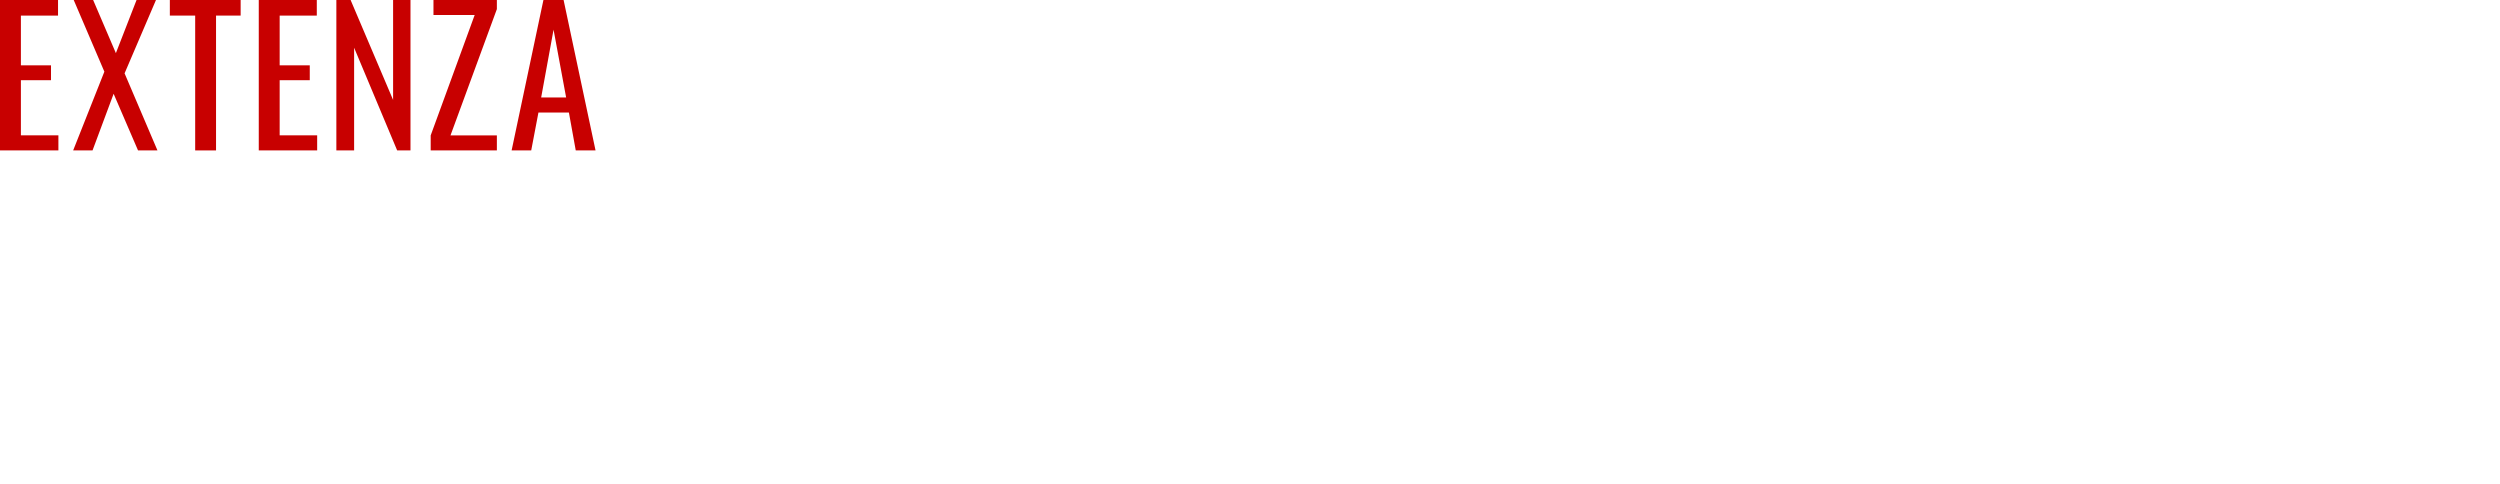 <svg viewBox="0 0 540.64 104.64" xmlns="http://www.w3.org/2000/svg" xmlns:xlink="http://www.w3.org/1999/xlink"><filter id="a" filterUnits="userSpaceOnUse"><feOffset dx="0" dy="0"/><feGaussianBlur result="blur" stdDeviation="4.79"/><feFlood flood-color="#323232" flood-opacity=".3"/><feComposite in2="blur" operator="in"/><feComposite in="SourceGraphic"/></filter><g fill="#fff" filter="url(#a)" stroke="#fff" stroke-linejoin="round" stroke-width="1.28"><path d="m.77 101.7v-49.36h17.77v3.6h-13.1v18.53h10.67v3.41h-10.67v20.35h13.22v3.47z"/><path d="m27.71 101.7v-49.36h3.33l15.65 38.33v-38.33h4v49.36h-3.27l-15.71-38.76v38.76z"/><path d="m72.58 102.37c-3.11 0-5.55-.65-7.31-1.95s-3-3.14-3.73-5.52-1.09-5.13-1.09-8.26v-19.26c0-3.17.35-5.91 1.06-8.23s1.96-4.11 3.76-5.39 4.34-1.92 7.61-1.92c2.95 0 5.29.55 7 1.65 1.72 1.1 2.96 2.7 3.73 4.81s1.15 4.69 1.15 7.74v1.71h-4.37v-1.71c0-2.36-.21-4.31-.64-5.85-.42-1.54-1.16-2.7-2.21-3.47s-2.59-1.16-4.61-1.16c-2.26 0-3.96.49-5.09 1.46-1.13.98-1.87 2.32-2.21 4.02-.34 1.71-.52 3.66-.52 5.85v20.29c0 2.4.21 4.44.64 6.12.42 1.69 1.21 2.99 2.37 3.9s2.78 1.37 4.88 1.37 3.64-.46 4.73-1.37 1.86-2.22 2.3-3.93.67-3.78.67-6.22v-5.79h-7.28v-3.47h11.52v23.89h-2.97l-.55-5.61c-.61 1.87-1.61 3.38-3 4.54s-3.35 1.74-5.85 1.74z"/><path d="m95.02 101.7v-49.36h4.61v49.36z"/><path d="m109.98 101.7v-49.36h3.33l15.65 38.33v-38.33h4v49.36h-3.27l-15.71-38.76v38.76z"/><path d="m143.26 101.7v-49.36h17.77v3.6h-13.1v18.53h10.67v3.41h-10.67v20.35h13.22v3.47z"/><path d="m170.16 101.7v-49.36h17.77v3.6h-13.1v18.53h10.67v3.41h-10.67v20.35h13.22v3.47z"/><path d="m197.1 101.7v-49.36h11.1c3.07 0 5.49.5 7.25 1.49 1.76 1 3.02 2.44 3.79 4.33s1.15 4.13 1.15 6.73c0 1.83-.2 3.56-.61 5.18-.4 1.63-1.09 3.01-2.06 4.14-.97 1.14-2.35 1.89-4.12 2.25l7.52 25.23h-4.49l-7.22-24.25h-7.7v24.25h-4.61zm4.61-27.67h6.25c2.06 0 3.66-.34 4.79-1.04 1.13-.69 1.94-1.71 2.43-3.05s.73-3.03.73-5.06c0-3.05-.53-5.32-1.58-6.83-1.05-1.5-3.13-2.25-6.25-2.25h-6.37v18.22z"/><path d="m230.46 101.7v-49.36h17.77v3.6h-13.1v18.53h10.67v3.41h-10.67v20.35h13.22v3.47z"/><path d="m257.4 101.7v-49.36h10.67c3.44 0 6.11.6 8.03 1.8s3.28 2.89 4.09 5.09 1.21 4.73 1.21 7.62v19.62c0 3.05-.4 5.72-1.21 8.01-.81 2.3-2.14 4.07-4 5.33s-4.43 1.89-7.7 1.89h-11.1zm4.61-3.47h6.18c2.59 0 4.49-.54 5.7-1.61 1.21-1.08 1.98-2.56 2.3-4.45s.49-4.03.49-6.43v-18.4c0-2.48-.21-4.56-.64-6.25-.42-1.69-1.25-2.97-2.49-3.84-1.23-.87-3.08-1.31-5.55-1.31h-6v42.29z"/><path d="m304.57 103.56v-25.68h-3.6v-2.59h3.6v-2.93c0-1.4.11-2.64.34-3.72s.71-1.92 1.44-2.54 1.86-.93 3.38-.93c.52 0 1.01.02 1.49.07.47.05.93.14 1.39.27v2.64c-.29-.07-.63-.12-1-.17s-.71-.07-1-.07c-1.07 0-1.74.33-2.02 1s-.41 1.7-.41 3.11v3.28h4.53v2.59h-4.53v25.68h-3.6z"/><path d="m325.52 104c-1.92 0-3.42-.42-4.5-1.25-1.09-.83-1.86-2.04-2.31-3.62s-.68-3.51-.68-5.8v-7.83c0-2.28.23-4.21.68-5.8.45-1.58 1.23-2.79 2.31-3.62 1.09-.83 2.59-1.25 4.5-1.25s3.5.42 4.58 1.25c1.07.83 1.83 2.04 2.29 3.62.45 1.58.68 3.51.68 5.8v7.83c0 2.28-.23 4.22-.68 5.8s-1.22 2.79-2.29 3.62-2.6 1.25-4.58 1.25zm0-2.69c1.23 0 2.13-.33 2.7-.98s.92-1.57 1.05-2.76.19-2.54.19-4.04v-8.22c0-1.53-.07-2.88-.19-4.04-.13-1.16-.48-2.07-1.05-2.74s-1.47-1-2.7-1-2.13.33-2.68 1-.89 1.58-1.02 2.74-.19 2.5-.19 4.04v8.22c0 1.5.06 2.85.19 4.04s.47 2.11 1.02 2.76 1.44.98 2.68.98z"/><path d="m340.28 103.56v-28.27h3.6v3.86c.91-1.5 1.95-2.57 3.12-3.2s2.29-.95 3.36-.95h.29c.1 0 .21.02.34.05v3.82c-.23-.1-.5-.17-.83-.22-.32-.05-.63-.07-.92-.07-1.1 0-2.1.26-2.99.78s-1.68 1.35-2.36 2.49v21.72h-3.6z"/><path d="m369.1 101.7v-49.36h11.1c3.07 0 5.49.5 7.25 1.49 1.76 1 3.02 2.44 3.79 4.33s1.15 4.13 1.15 6.73c0 1.83-.2 3.56-.61 5.18-.4 1.63-1.09 3.01-2.06 4.14-.97 1.14-2.34 1.89-4.12 2.25l7.52 25.23h-4.49l-7.22-24.25h-7.7v24.25h-4.61zm4.61-27.67h6.25c2.06 0 3.66-.34 4.79-1.04 1.13-.69 1.94-1.71 2.43-3.05s.73-3.03.73-5.06c0-3.05-.53-5.32-1.58-6.83-1.05-1.5-3.13-2.25-6.25-2.25h-6.37v18.22z"/><path d="m401.27 101.7 10.37-49.36h4.85l10.43 49.36h-4.55l-2.43-13.22h-11.7l-2.49 13.22h-4.49zm7.64-16.58h10.43l-5.22-26.63-5.22 26.63z"/><path d="m446.6 102.31c-3.32 0-5.87-.69-7.67-2.07s-3.04-3.24-3.73-5.58-1.03-4.93-1.03-7.77v-19.62c0-3.05.35-5.73 1.06-8.04.71-2.32 1.97-4.12 3.79-5.42s4.35-1.95 7.58-1.95c2.95 0 5.27.57 6.94 1.71 1.68 1.14 2.88 2.75 3.61 4.84s1.09 4.58 1.09 7.47v2.99h-4.37v-2.86c0-2.15-.17-4-.52-5.55-.34-1.54-1.04-2.74-2.09-3.6-1.05-.85-2.59-1.28-4.61-1.28-2.22 0-3.89.46-5 1.37s-1.86 2.2-2.24 3.87-.58 3.6-.58 5.79v21.02c0 2.44.23 4.47.7 6.09.46 1.63 1.26 2.84 2.4 3.66 1.13.81 2.71 1.22 4.73 1.22s3.61-.45 4.64-1.34 1.72-2.14 2.06-3.75c.34-1.6.52-3.48.52-5.64v-3.23h4.37v2.93c0 2.89-.33 5.43-1 7.65s-1.84 3.95-3.52 5.21-4.05 1.89-7.13 1.89z"/><path d="m467.8 101.7v-49.36h4.61v49.36z"/><path d="m482.76 101.7v-49.36h3.33l15.65 38.33v-38.33h4v49.36h-3.27l-15.71-38.76v38.76z"/><path d="m527.63 102.37c-3.11 0-5.55-.65-7.31-1.95s-3-3.14-3.73-5.52-1.09-5.13-1.09-8.26v-19.26c0-3.17.35-5.91 1.06-8.23s1.96-4.11 3.76-5.39 4.34-1.92 7.61-1.92c2.95 0 5.29.55 7 1.65 1.72 1.1 2.96 2.7 3.73 4.81s1.15 4.69 1.15 7.74v1.71h-4.37v-1.71c0-2.36-.21-4.31-.64-5.85-.42-1.54-1.16-2.7-2.21-3.47s-2.59-1.16-4.61-1.16c-2.26 0-3.96.49-5.09 1.46-1.13.98-1.87 2.32-2.21 4.02s-.52 3.66-.52 5.85v20.29c0 2.4.21 4.44.64 6.12.42 1.69 1.21 2.99 2.36 3.9s2.78 1.37 4.88 1.37 3.64-.46 4.73-1.37 1.86-2.22 2.3-3.93.67-3.78.67-6.22v-5.79h-7.28v-3.47h11.52v23.89h-2.97l-.55-5.61c-.61 1.87-1.61 3.38-3 4.54s-3.35 1.74-5.85 1.74z"/></g><g fill="#c80000"><path d="m0 32.53v-32.53h12.55v3.37h-8.03v10.76h6.51v3.21h-6.51v11.93h8.11v3.25h-12.63z"/><path d="m15.82 32.53 6.75-17.03-6.63-15.5h4.2l4.92 11.49 4.47-11.49h4.2l-6.79 15.86 7.11 16.67h-4.2l-5.28-12.25-4.56 12.25h-4.2z"/><path d="m42.21 32.53v-29.16h-5.48v-3.37h15.31v3.37h-5.32v29.16h-4.52z"/><path d="m55.96 32.53v-32.53h12.55v3.37h-8.03v10.76h6.51v3.21h-6.51v11.93h8.11v3.25h-12.63z"/><path d="m72.74 32.53v-32.53h3.08l9.19 21.61v-21.61h3.76v32.53h-2.88l-9.31-22.21v22.21z"/><path d="m93.14 32.53v-3.25l9.51-26.03h-8.91v-3.25h13.71v1.97l-10.03 27.31h10.03v3.25z"/><path d="m110.64 32.53 6.88-32.53h4.36l6.91 32.53h-4.28l-1.48-8.19h-6.59l-1.56 8.19zm6.39-11.45h5.4l-2.72-14.66z"/></g></svg>